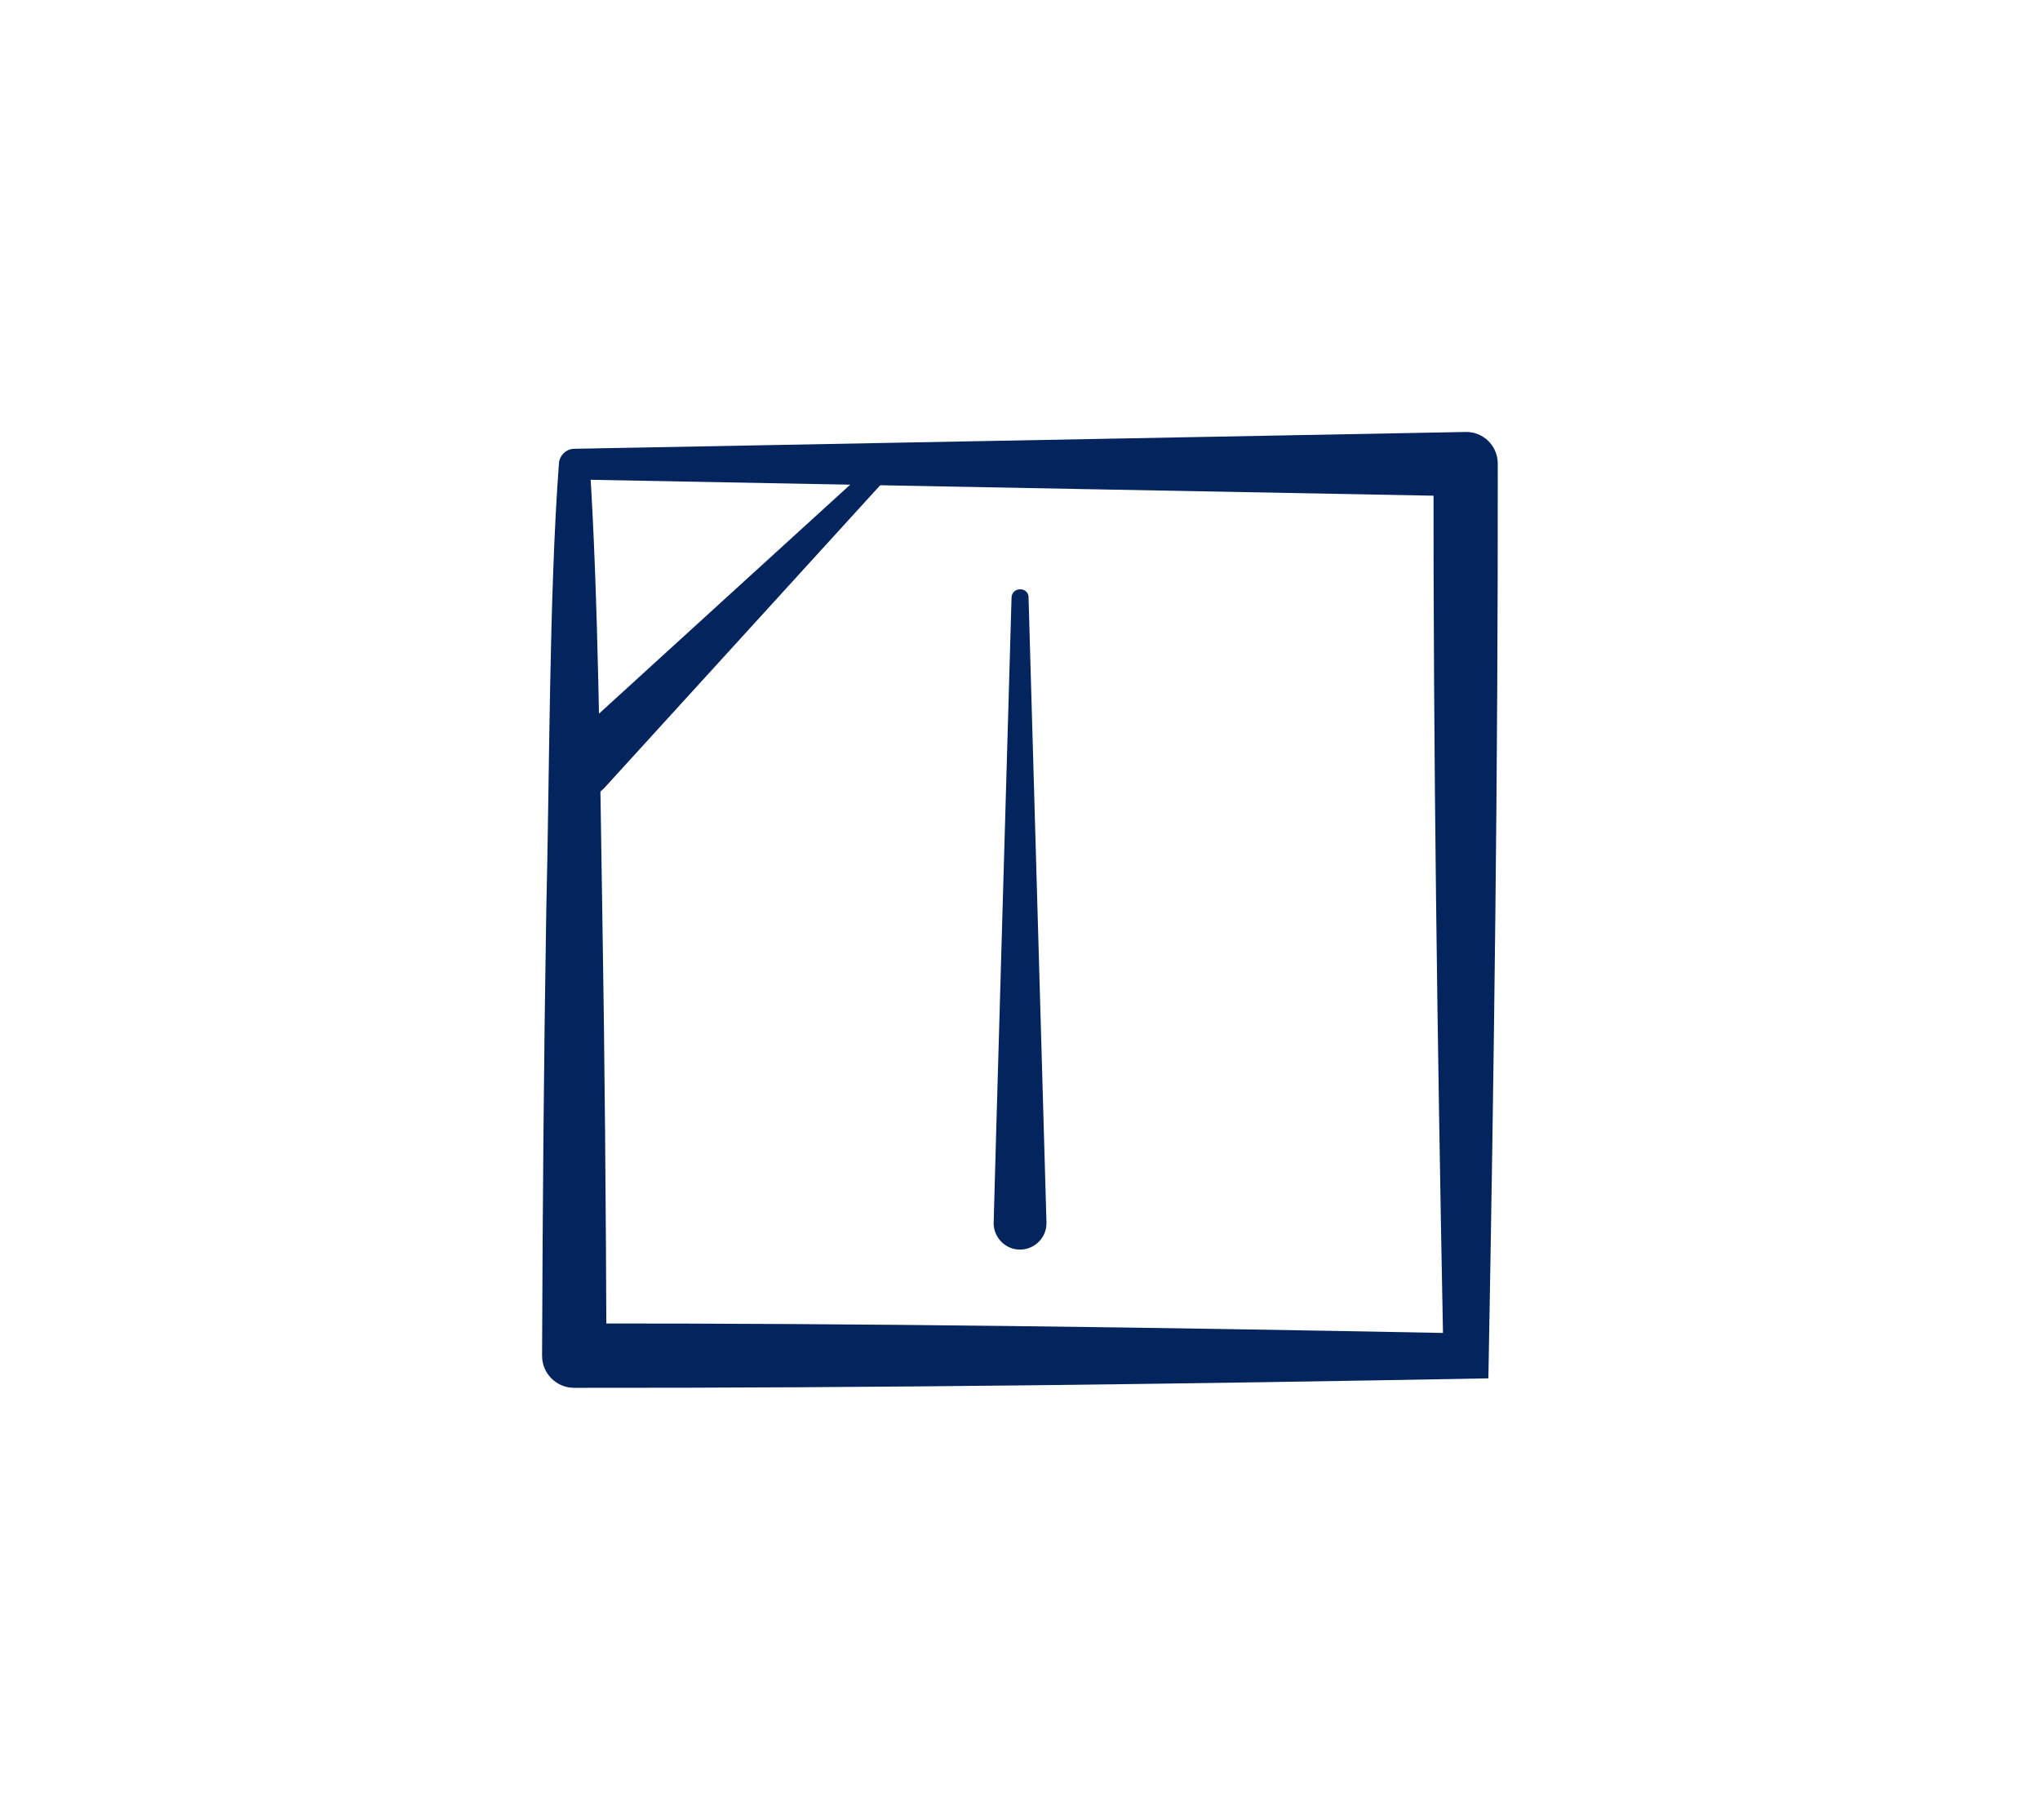 <?xml version="1.0" encoding="UTF-8"?>
<svg id="Livello_2" data-name="Livello 2" xmlns="http://www.w3.org/2000/svg" viewBox="0 0 222 198">
  <defs>
    <style>
      .cls-1 {
        fill: none;
      }

      .cls-1, .cls-2 {
        stroke-width: 0px;
      }

      .cls-2 {
        fill: #03245d;
      }
    </style>
  </defs>
  <g id="Livello_4" data-name="Livello 4">
    <g>
      <g>
        <path class="cls-2" d="M111.93,65l1.95,68c.05,1.59-1.21,2.91-2.79,2.96s-2.91-1.21-2.96-2.79c-.02-.02,1.95-68.1,1.95-68.16.04-1.16,1.81-1.22,1.86,0h0Z"/>
        <path class="cls-2" d="M97.16,51.29l-31.41,34.46c-2.9,3.03-7.47-1.11-4.71-4.3.15-.19,34.47-31.43,34.67-31.62.94-.86,2.33.5,1.46,1.46h0Z"/>
        <path class="cls-2" d="M161.97,149.97c-33,.61-66.43,1.06-99.5,1.03-1.92,0-3.48-1.56-3.48-3.48.06-16.18.19-32.35.46-48.52.35-14.28.31-34.44,1.37-48.5.02-.91.77-1.66,1.67-1.67,0,0,97-1.83,97-1.83,1.9-.04,3.46,1.47,3.5,3.37.04,33.1-.41,66.57-1.02,99.6h0ZM157.03,145.03c-.61-31.67-1.06-62.91-1.03-94.53,0,0,3.5,3.5,3.5,3.5l-97-1.83s1.67-1.67,1.67-1.67c.94,13.98,1.14,34.29,1.37,48.5.27,16.17.4,32.33.46,48.5,0,0-3.5-3.5-3.5-3.5,31.61-.03,62.86.42,94.53,1.03h0Z"/>
      </g>
      <rect class="cls-1" width="222" height="198"/>
    </g>
  </g>
</svg>